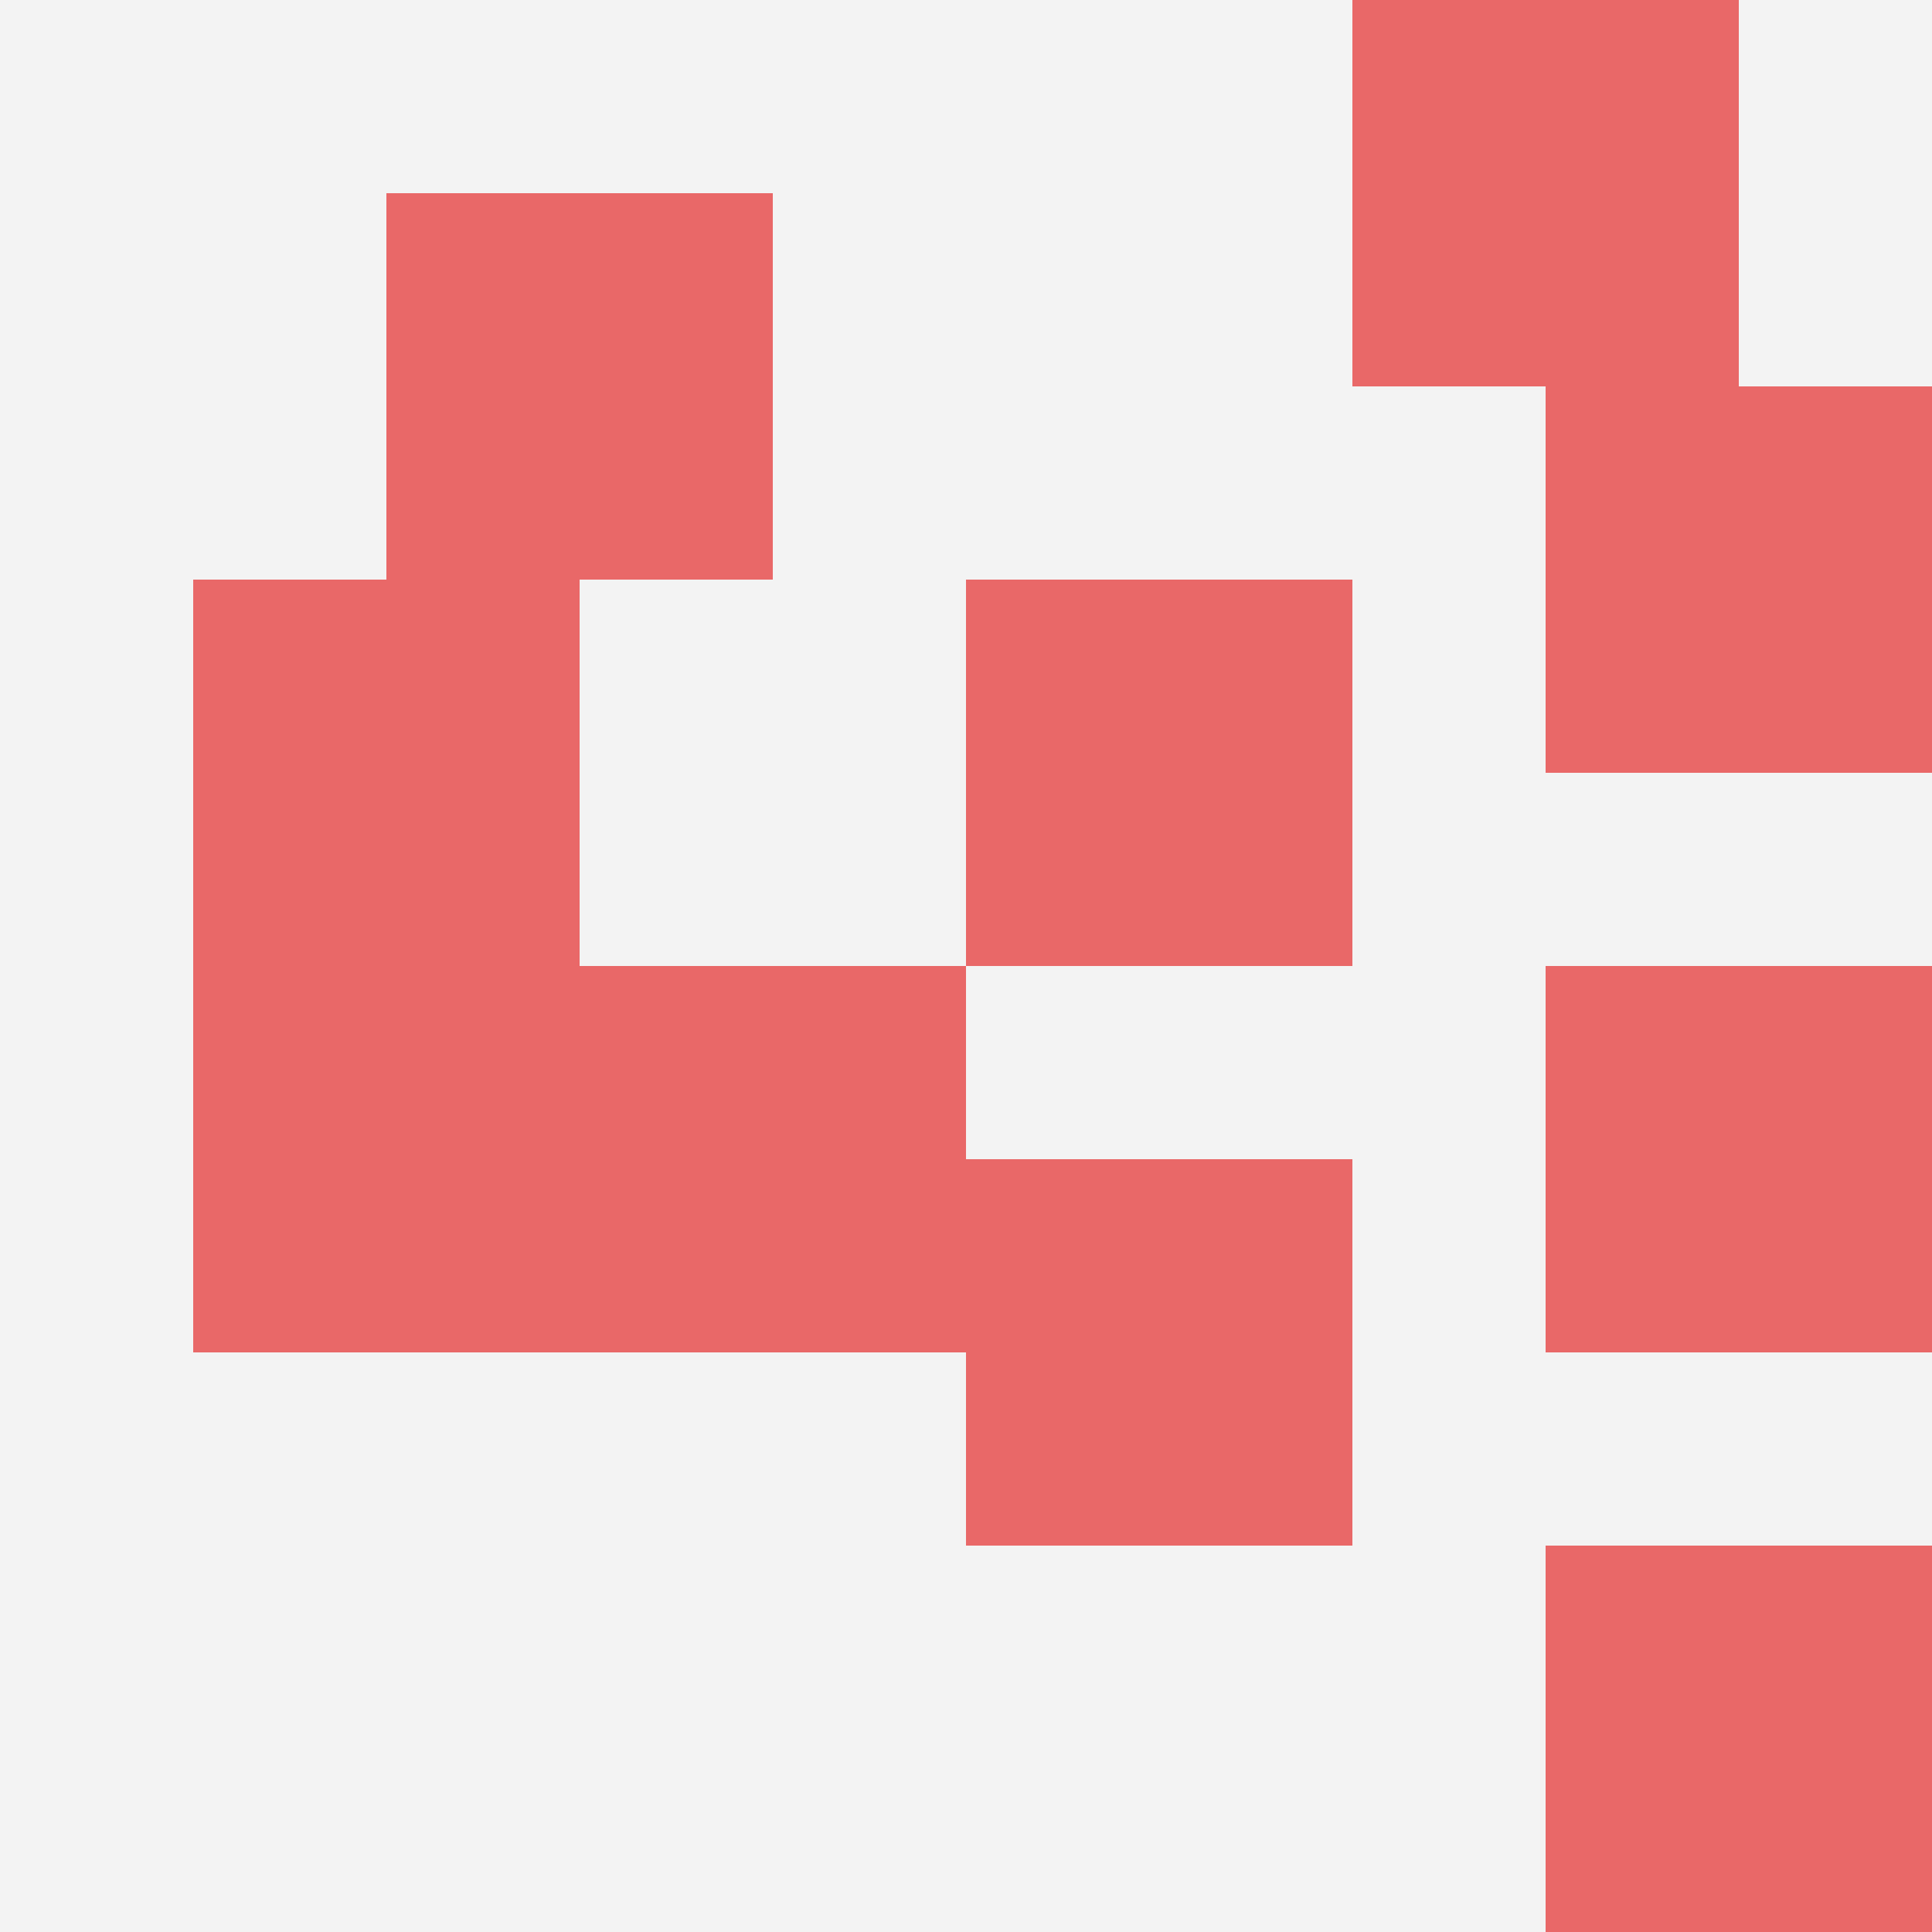 <svg id="ten-svg" xmlns="http://www.w3.org/2000/svg" preserveAspectRatio="xMinYMin meet" viewBox="0 0 10 10"> <rect x="0" y="0" width="10" height="10" fill="#F3F3F3"/><rect class="t" x="3" y="5"/><rect class="t" x="8" y="5"/><rect class="t" x="5" y="6"/><rect class="t" x="7" y="0"/><rect class="t" x="2" y="1"/><rect class="t" x="1" y="3"/><rect class="t" x="1" y="5"/><rect class="t" x="8" y="2"/><rect class="t" x="8" y="8"/><rect class="t" x="5" y="3"/><style>.t{width:2px;height:2px;fill:#E96868} #ten-svg{shape-rendering:crispedges;}</style></svg>